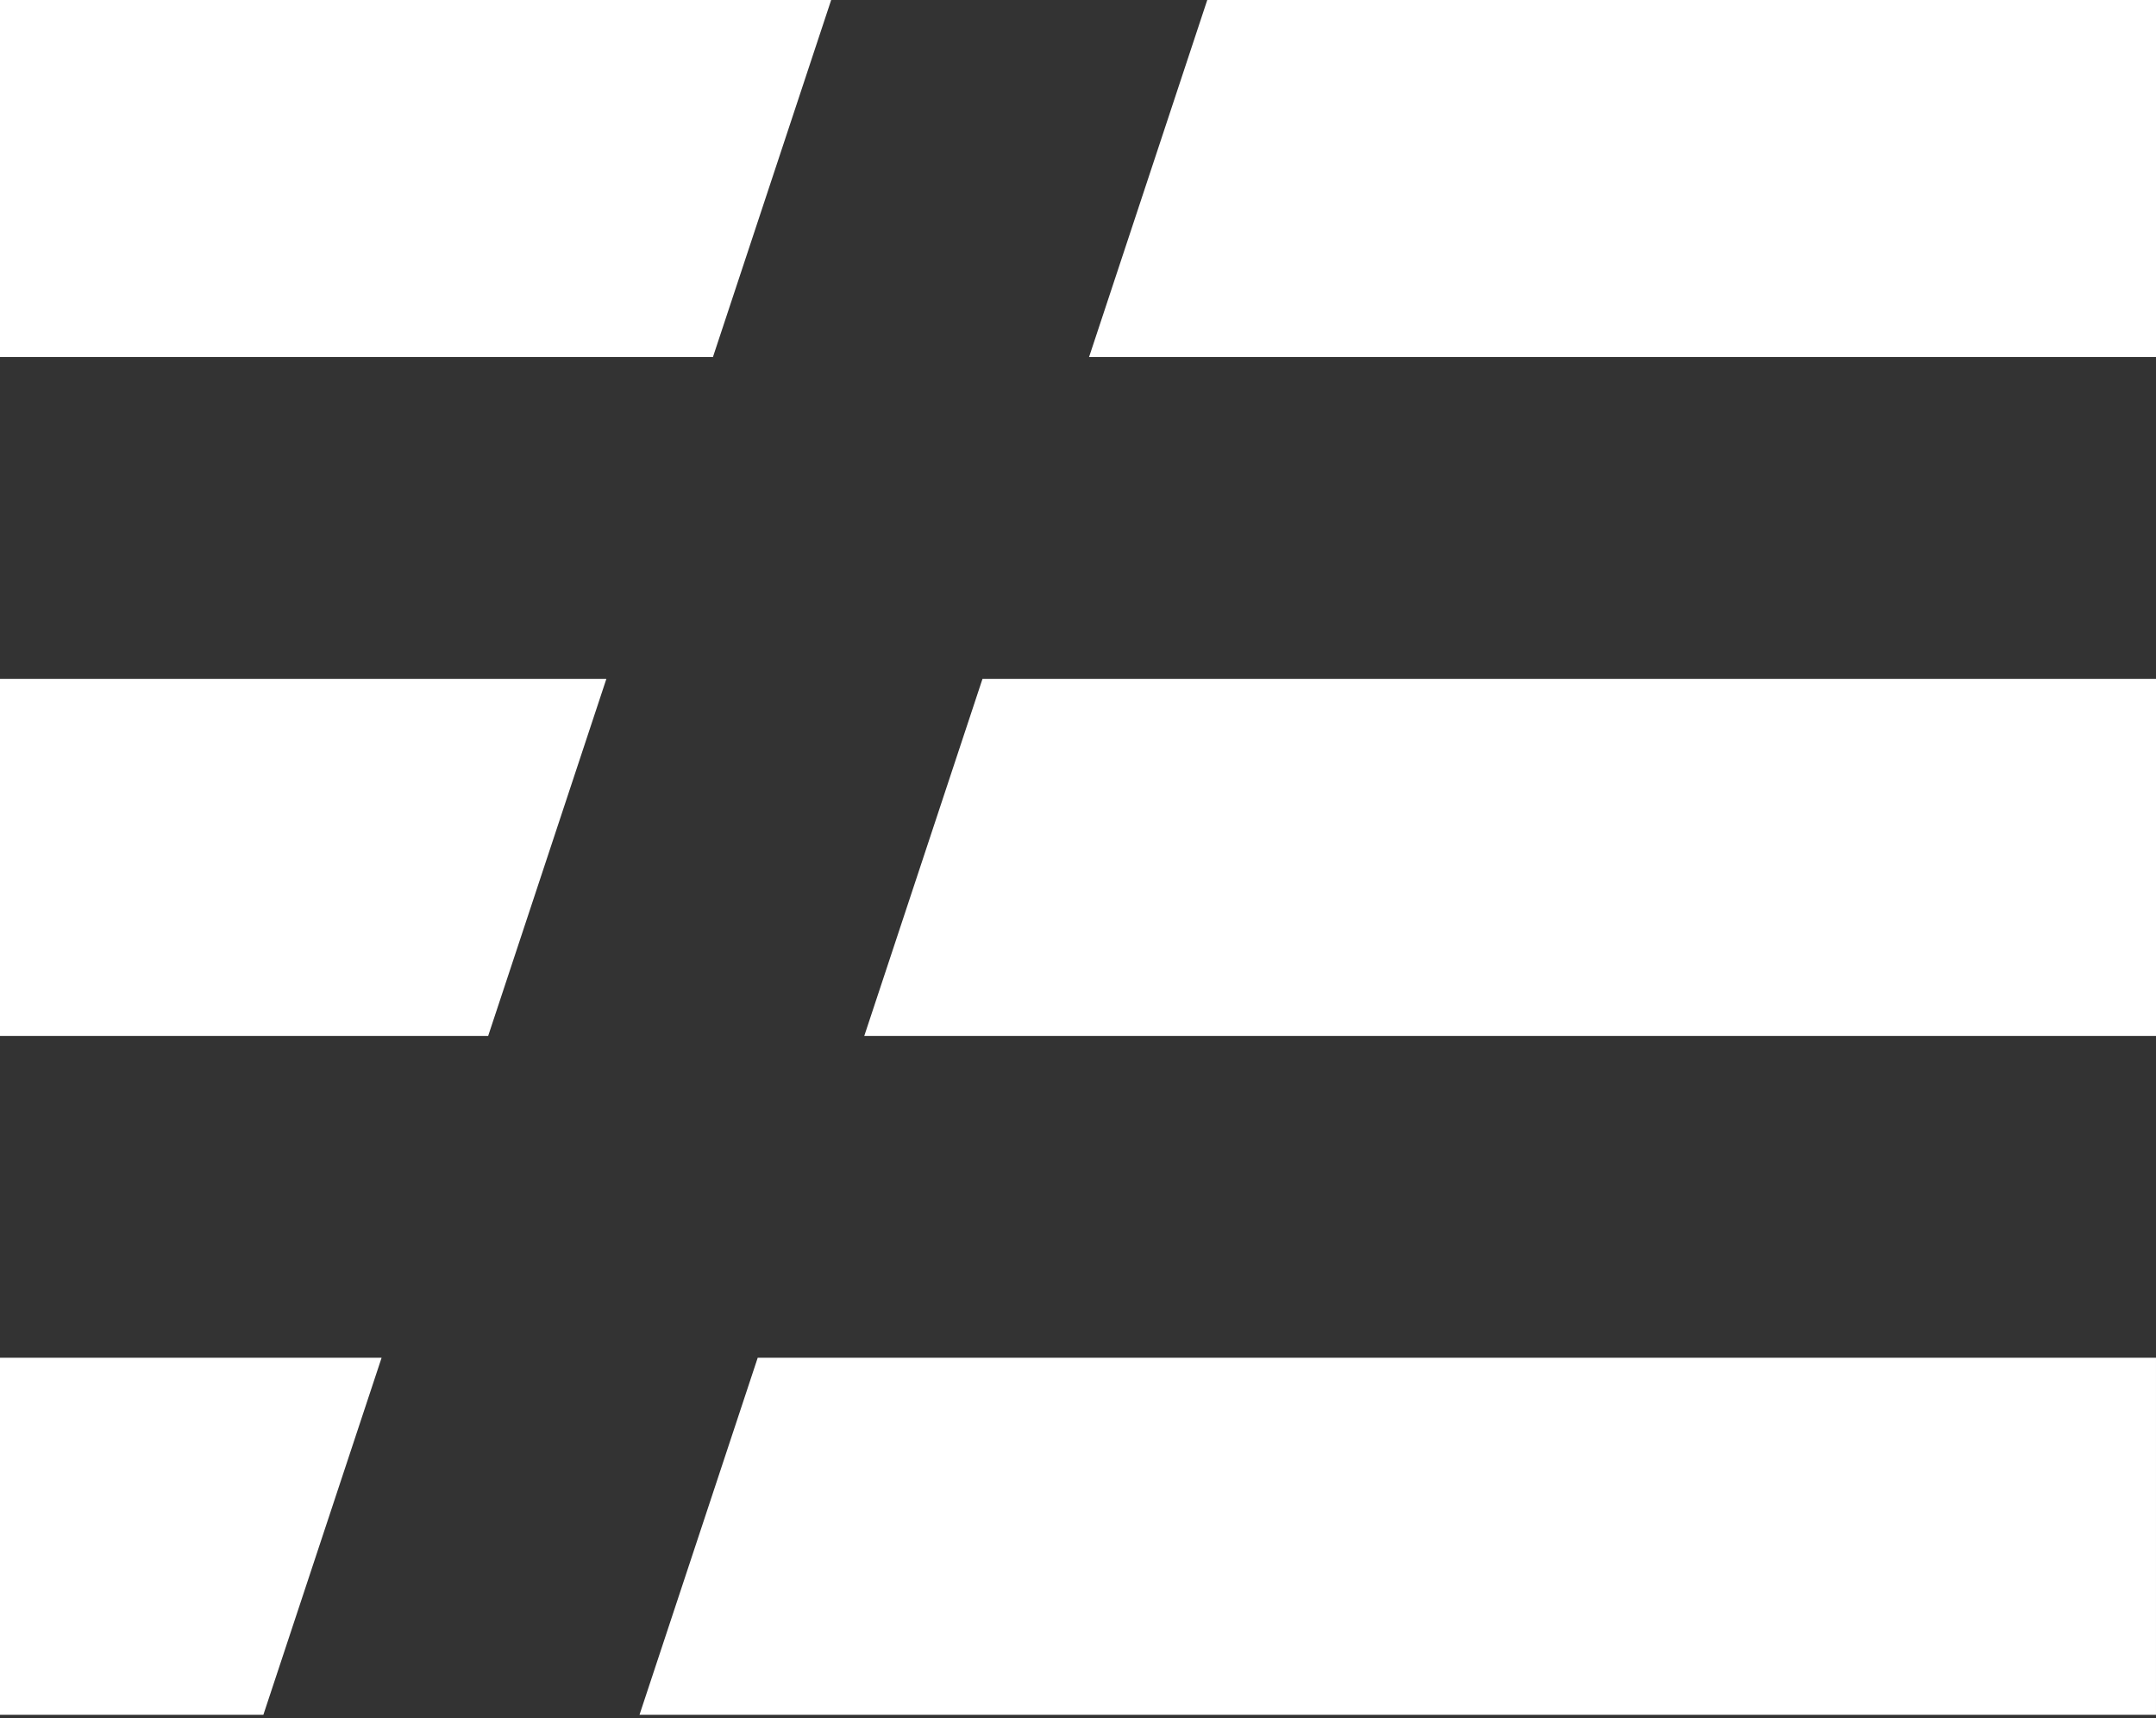 <svg width="256" height="204" viewBox="0 0 256 204" fill="none" xmlns="http://www.w3.org/2000/svg">
<rect x="0" y="0" width="256" height="204" fill="#333333" stroke="none"/>
<path d="M0 161.202H45.312L31.273 203.598H0V161.202ZM0 80.601H72.001L57.964 122.997H0V80.601ZM0 0H98.692L84.652 42.395H0V0ZM143.349 0H256V42.395H129.312L143.349 0ZM116.66 80.601H256V122.997H102.622L116.66 80.601ZM89.971 161.202H255.999V203.598H75.934L89.971 161.202Z" fill="white"/>
</svg>
